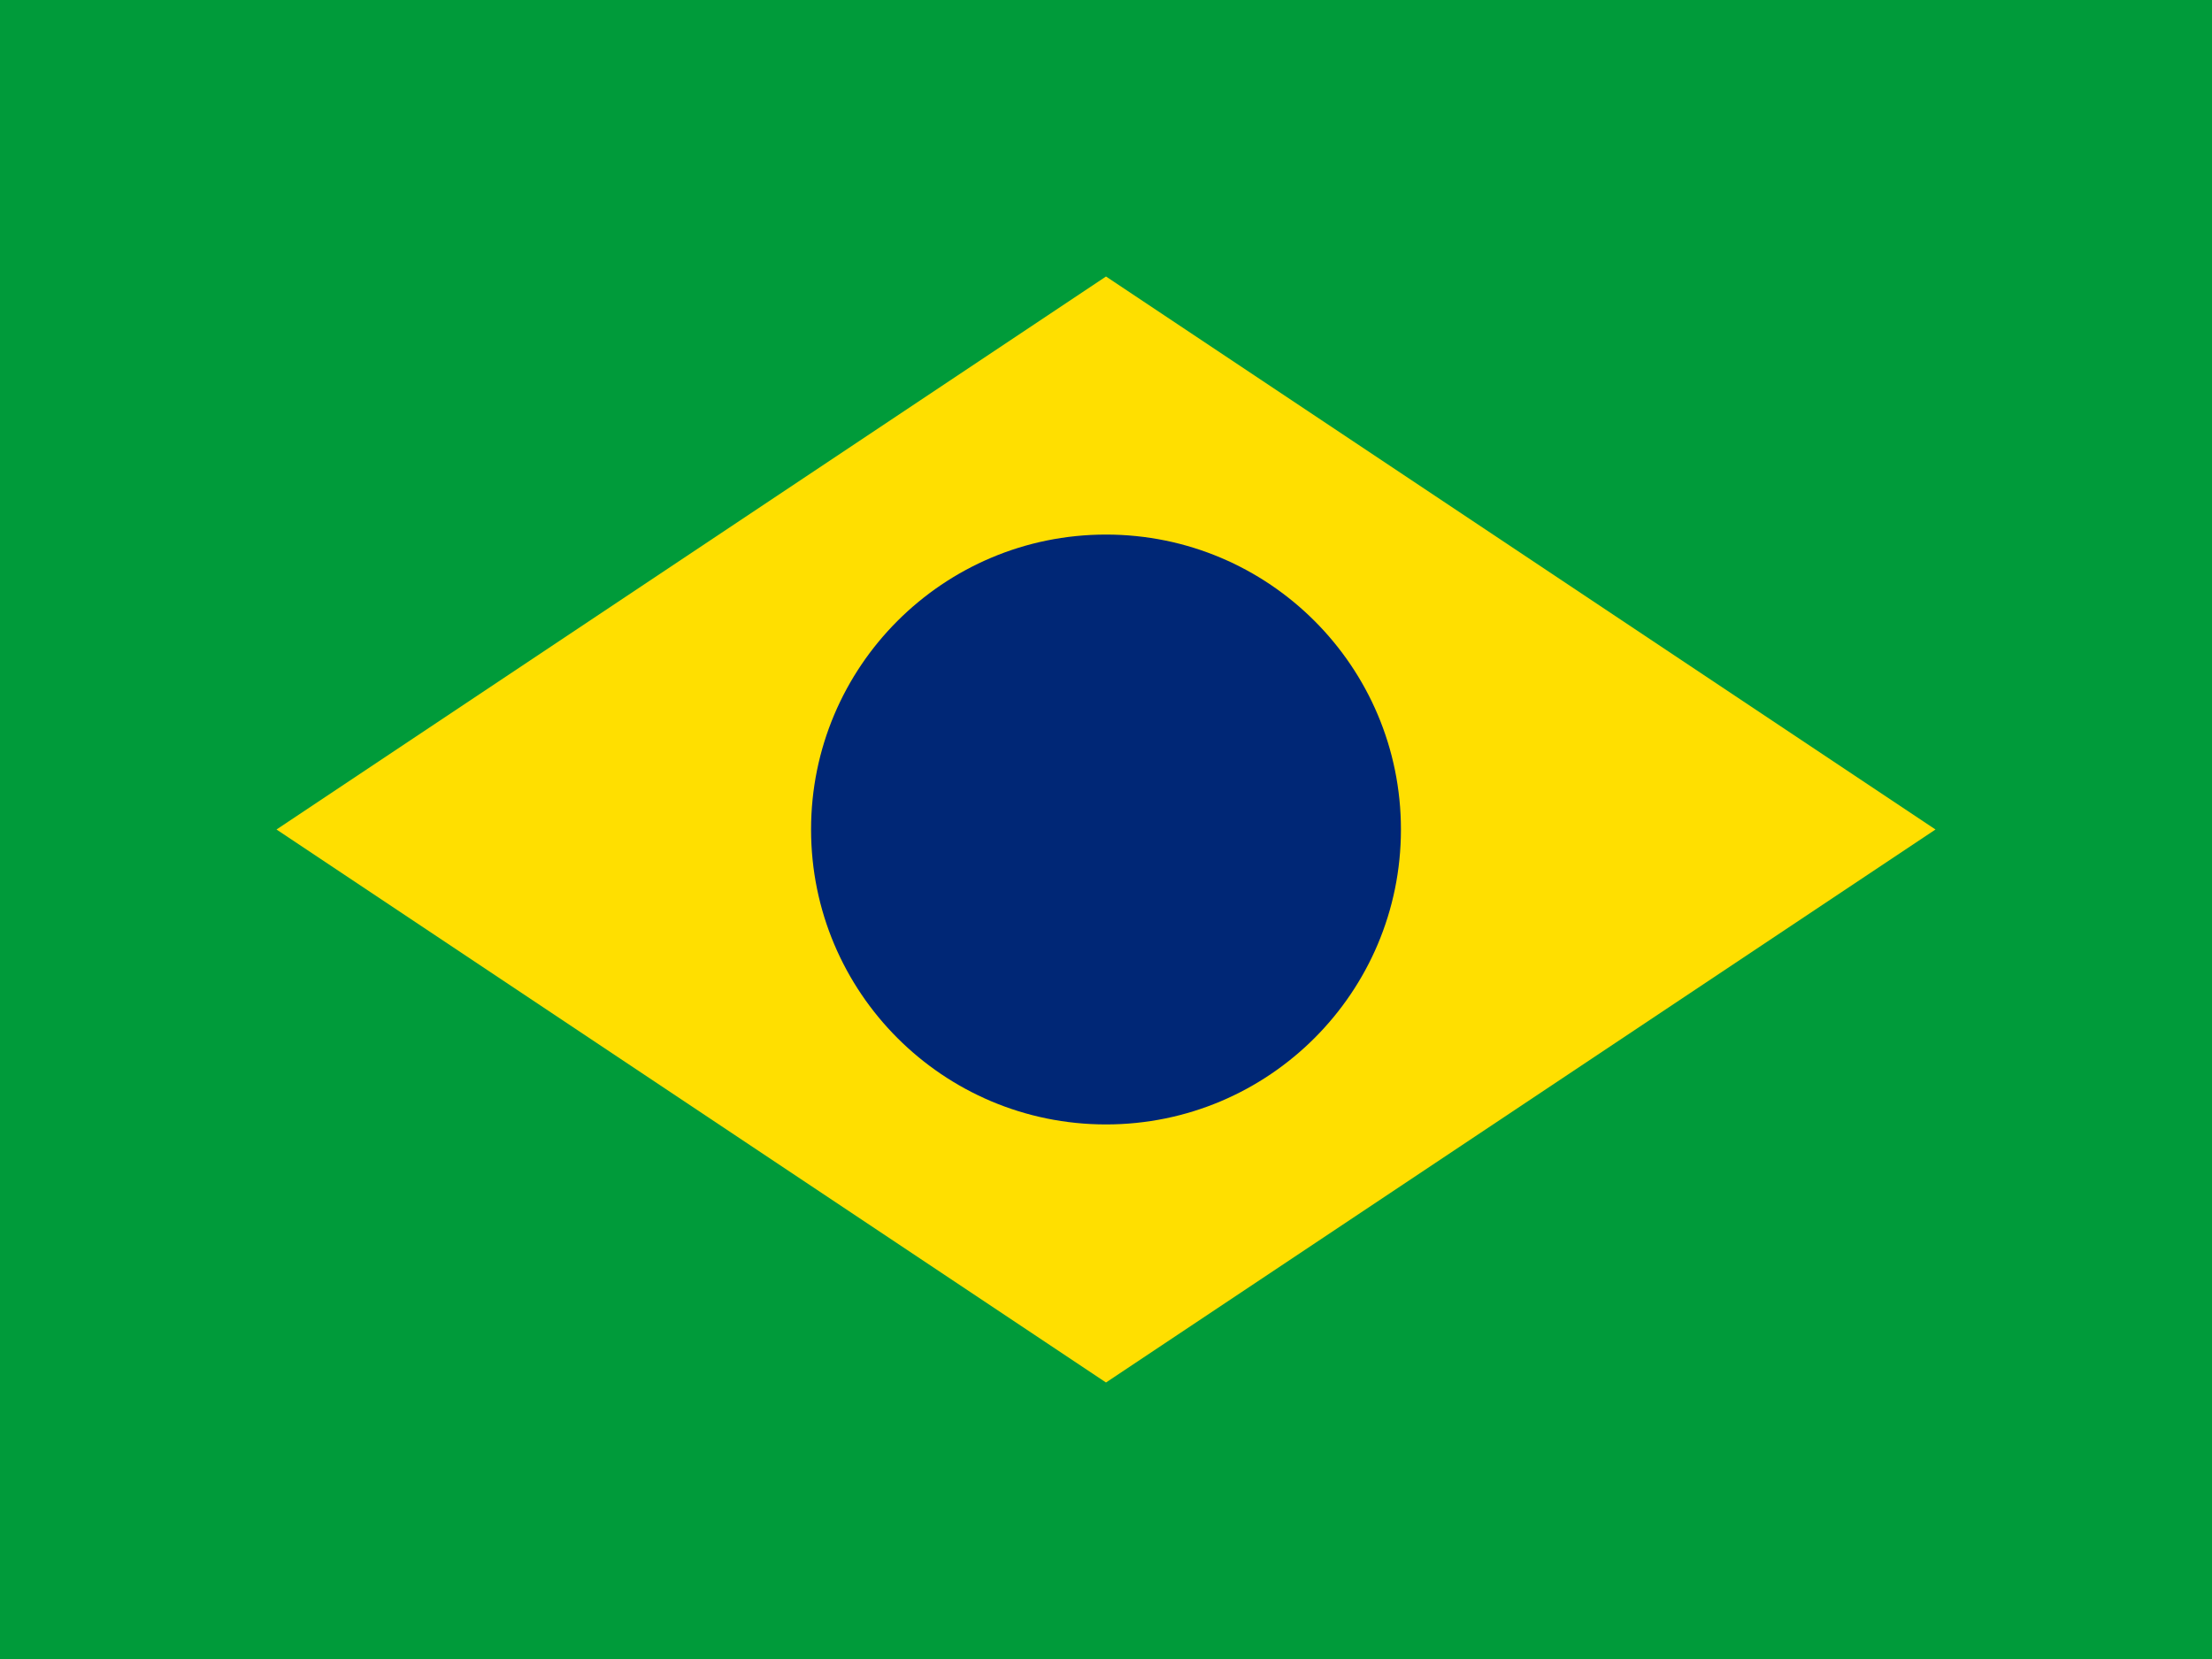 <svg xmlns="http://www.w3.org/2000/svg" width="24" height="18" viewBox="0 0 24 18">
  <rect width="24" height="18" fill="#009b3a"/>
  <polygon points="12,3 21,9 12,15 3,9" fill="#ffdf00"/>
  <circle cx="12" cy="9" r="3.2" fill="#002776"/>
</svg>


